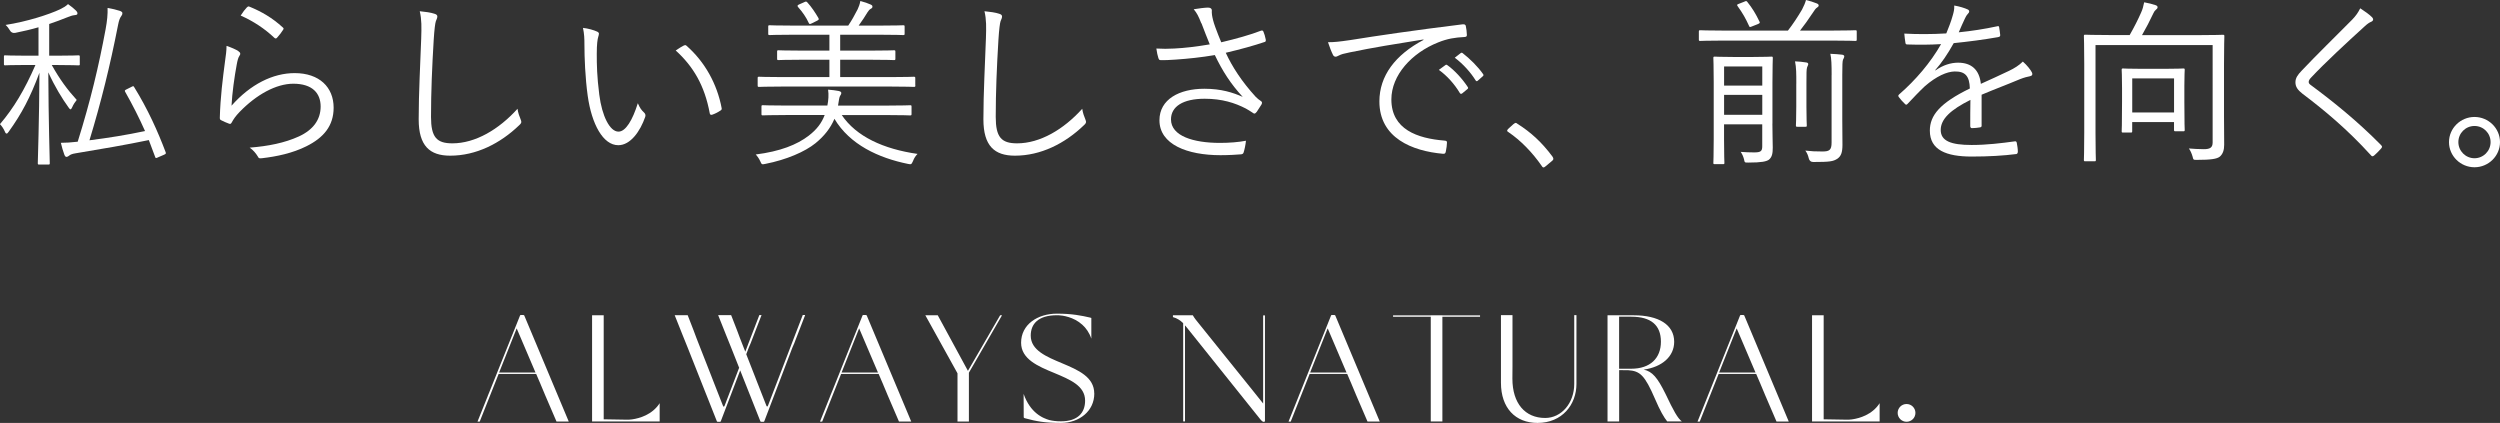 <?xml version="1.0" encoding="UTF-8"?>
<svg id="_レイヤー_2" data-name="レイヤー 2" xmlns="http://www.w3.org/2000/svg" width="565.59" height="95.68" viewBox="0 0 565.59 95.68">
  <rect x="0" y="0" width="565.59" height="95.68" fill="#333333" stroke="none"/>
  <defs>
    <style>
      .cls-1 {
        fill: #fff;
      }
    </style>
  </defs>
  <g id="KV">
    <g>
      <path class="cls-1" d="m128.66,95.37c-.58-.02-1.11,0-1.34,0-.21,0-.75-.02-1.42,0l-2.64-6.14-.03-.08c-.21-.51-.44-1.07-.7-1.67l-.31-.72.18.4c-.05-.13-.11-.26-.17-.4h0l-.43-.99-.03-.08-.47-1.09h-8.49l-4.28,10.78c-.15,0-.32,0-.5,0l2.33-5.82v-.02c.23-.53.44-1.03.61-1.49l4-9.99,1.57-3.9,1.12-2.8c.04-.07.07-.1.24-.1h.35c.21,0,.31.03.35.1l10.08,24.03Zm-7.51-11.09l-4.26-9.99-.78,1.96-3.19,8.03h8.23Z"/>
      <path class="cls-1" d="m149.24,91.21v4.14h-15.29v-24.02h2.63v23.53c1.73.03,4.51.09,5.33.09,0,0,.11,0,.3,0,.23,0,.45-.03.67-.06.05,0,.1-.02.16-.02,1.59-.23,4.51-1.01,6.2-3.65Z"/>
      <path class="cls-1" d="m182.14,71.32l-2.4,6.21v.02c-.18.38-.34.75-.47,1.08l-2.96,7.77-3.41,8.93c-.03.07-.07.1-.24.1h-.35c-.21,0-.24-.03-.28-.1l-2.26-5.71-.25-.62-2.06-5.2-.99,2.6-3.41,8.93c-.03.07-.07.1-.24.1h-.35c-.21,0-.24-.03-.28-.1l-2.26-5.71-.25-.62-4.12-10.4c-.42-1.07-.79-1.98-1.11-2.75l-.02-.05-1.79-4.49h2.94l1.29,3.32.04.1c.36,1.01.88,2.34,1.57,4.1l2.57,6.55.3.78,2.22,5.66c.03.1.1.18.17.18s.14-.07.18-.18l3.3-8.62-1.83-4.62c-.42-1.07-.79-1.98-1.11-2.75l-.02-.05-1.79-4.49h2.94l1.29,3.32.04.1c.36,1.01.88,2.34,1.57,4.1l.3.76.49-1.28.16-.42.1-.27,2.43-6.32c.14,0,.31,0,.5,0l-2.4,6.21v.02c-.18.38-.34.75-.47,1.08l-.59,1.55,2.04,5.21.3.78,2.22,5.66c.03.1.1.18.17.18s.14-.07.18-.18l3.31-8.63,1.87-4.88.16-.42.1-.27,2.43-6.32c.14,0,.31,0,.5,0Z"/>
      <path class="cls-1" d="m206.14,95.37c-.58-.02-1.11,0-1.34,0-.21,0-.75-.02-1.42,0l-2.64-6.14-.03-.08c-.21-.51-.44-1.07-.7-1.67l-.31-.72.18.4c-.05-.13-.11-.26-.17-.4h0l-.43-.99-.03-.08-.47-1.09h-8.49l-4.28,10.78c-.15,0-.32,0-.5,0l2.33-5.82v-.02c.23-.53.44-1.03.61-1.49l4-9.99,1.57-3.9,1.12-2.8c.04-.07.07-.1.24-.1h.35c.21,0,.31.03.35.1l10.08,24.03Zm-7.51-11.09l-4.26-9.99-.78,1.96-3.19,8.03h8.23Z"/>
      <path class="cls-1" d="m226.7,71.32l-7.5,13v11.04h-2.58v-10.9l-7.28-13.14h2.81l6.83,12.58,7.29-12.58h.43Z"/>
      <path class="cls-1" d="m247.57,89.03c0,3.98-3.4,6.65-7.55,6.65-3.74,0-5.61-.38-8.07-1.04-.31-.07-.35-.14-.35-.35,0-.91-.01-3.13-.02-5.18.74,2.12,1.82,3.52,2.96,4.45.31.25.62.47.94.65.1.06.2.12.3.17.08.05.16.09.24.12.08.04.15.08.22.1.39.18.76.31,1.12.42.79.2,1.67.3,2.66.3,3.81,0,5.47-1.94,5.47-4.68,0-3.39-3.46-4.78-7-6.27-3.71-1.52-7.48-3.15-7.48-6.83,0-4.12,3.71-6.58,8.11-6.58,3.46,0,5.58.45,7.55.9.1.03.18.05.23.08v4.67s0,0,0,0c-.47-1.37-1.21-2.39-2.04-3.14-1.97-1.79-4.47-2.1-5.39-2.15-.07,0-.13,0-.18,0-.11,0-.18,0-.18,0-4.23,0-5.92,1.97-5.92,4.61,0,3.32,3.57,4.78,7.13,6.27,3.6,1.52,7.24,3.08,7.24,6.83Z"/>
      <path class="cls-1" d="m286.19,95.36h-.12s0,0,0,0c-.04.05-.1.08-.22.08-.06,0-.13-.03-.21-.08-.2-.13-.46-.4-.66-.68l-16.7-20.86h0s-.19-.2-.19-.2v21.71s-.41,0-.41,0v-22.17s-.07-.09-.11-.15c-.5-.47-1.24-1.02-2.21-1.27v-.41c.2,0,.39,0,.57,0h3.93s.04.05.05.08c.24.45.8,1.18,1.35,1.83l12.53,15.57.2.25,1.78,2.23v-19.93s.41,0,.41,0v24.01s0,0,0,0Z"/>
      <path class="cls-1" d="m312.14,95.37c-.58-.02-1.11,0-1.34,0-.21,0-.75-.02-1.42,0l-2.64-6.14-.03-.08c-.21-.51-.44-1.07-.7-1.67l-.31-.72.18.4c-.05-.13-.11-.26-.17-.4h0l-.43-.99-.03-.08-.47-1.09h-8.49l-4.28,10.78c-.15,0-.32,0-.5,0l2.33-5.82v-.02c.23-.53.44-1.03.61-1.49l4-9.99,1.57-3.9,1.12-2.8c.04-.07.07-.1.24-.1h.35c.21,0,.31.03.35.1l10.08,24.03Zm-7.51-11.09l-4.26-9.99-.78,1.96-3.19,8.03h8.23Z"/>
      <path class="cls-1" d="m326.32,71.35h8.52v.31h-8.52v23.69h-2.63v-23.69h-8.53v-.31h8.53v-.02h2.63v.02Z"/>
      <path class="cls-1" d="m356.17,71.3h.48v15.58c0,4.64-3.22,8.8-8.8,8.8-5.02,0-8.28-3.39-8.28-9.08v-15.31h2.61v11.69l-.02,2.68c0,5.61,2.88,8.9,7.41,8.9,3.71,0,6.58-3.4,6.58-7.69v-15.58Z"/>
      <path class="cls-1" d="m380.49,95.34h-3.31c-.71-.87-1.64-2.47-2.75-5.08-2.34-5.41-3.39-6.33-6.12-6.51-.67,0-1.33-.01-2-.01v11.61h-2.63v-24.02h5.93-.02s.01,0,.02,0c5.61,0,9.15,2.12,9.15,6,0,3.32-2.75,5.71-6.9,6.29,1.97.42,3.12,1.81,4.96,5.53,1.79,3.79,2.72,5.46,3.67,6.19Zm-11.41-23.7h-2.78v11.78h2.74c4.3,0,6.72-2.38,6.72-6.12s-2.25-5.65-6.69-5.65Z"/>
      <path class="cls-1" d="m404.67,95.37c-.58-.02-1.11,0-1.34,0-.21,0-.75-.02-1.42,0l-2.64-6.14-.03-.08c-.21-.51-.44-1.07-.7-1.67l-.31-.72.18.4c-.05-.13-.11-.26-.17-.4h0l-.43-.99-.03-.08-.47-1.09h-8.49l-4.28,10.78c-.15,0-.32,0-.5,0l2.33-5.82v-.02c.23-.53.44-1.03.61-1.49l4-9.99,1.57-3.9,1.12-2.8c.04-.07.07-.1.24-.1h.35c.21,0,.31.03.35.1l10.08,24.03Zm-7.51-11.09l-4.26-9.99-.78,1.96-3.19,8.03h8.23Z"/>
      <path class="cls-1" d="m425.24,91.21v4.14h-15.29v-24.02h2.63v23.53c1.73.03,4.51.09,5.33.09,0,0,.11,0,.3,0,.23,0,.45-.03.67-.06.05,0,.1-.02.16-.02,1.59-.23,4.51-1.01,6.2-3.65Z"/>
      <path class="cls-1" d="m429.32,93.41c0-1.11.9-2.01,2.01-2.01s2.01.9,2.01,2.01-.9,2.01-2.01,2.01-2.01-.9-2.01-2.01Z"/>
    </g>
    <g>
      <path class="cls-1" d="m18.06,14.46c0,.29-.04.33-.33.33-.25,0-1.31-.08-4.87-.08h-1.15c1.8,3.24,3.56,5.61,5.65,7.9-.37.45-.78,1.06-1.02,1.64-.16.33-.25.49-.41.49-.08,0-.25-.16-.41-.41-1.47-2.05-3.07-4.63-4.59-7.95.04,10.85.33,19.9.33,20.52,0,.29-.04.33-.33.33h-2.05c-.29,0-.33-.04-.33-.33,0-.61.33-9.83.37-20.44-2.05,5.53-4.01,9.26-6.96,13.35-.2.29-.33.41-.45.41-.16,0-.29-.12-.41-.45-.29-.66-.7-1.27-1.11-1.68,3.11-3.65,5.57-7.74,8.03-13.39h-1.97c-3.52,0-4.63.08-4.87.08-.29,0-.29-.04-.29-.33v-1.6c0-.29,0-.33.29-.33.25,0,1.35.08,4.87.08h2.66v-6.43c-1.68.49-3.44.9-5.28,1.27q-.82.12-1.19-.57c-.29-.49-.57-.86-.98-1.23,4.83-.74,9.87-2.38,12.29-3.52.9-.45,1.27-.66,1.84-1.19.7.49,1.31.98,1.76,1.43.29.29.37.45.37.7s-.2.33-.66.37c-.49.04-1.06.25-1.76.53-1.19.49-2.54.98-3.97,1.47v7.17h1.72c3.56,0,4.63-.08,4.87-.08.29,0,.33.04.33.33v1.6Zm11.59,5.24c.49-.25.53-.29.7,0,3.11,5.04,5.32,9.95,7.13,14.74.08.29.08.37-.37.57l-1.23.53c-.61.29-.66.29-.78-.04l-1.43-3.81c-5.36,1.11-10.4,1.97-16.55,2.99-.86.12-1.31.37-1.47.53s-.45.29-.61.29c-.2,0-.37-.2-.49-.53-.29-.78-.57-1.72-.78-2.66,1.11,0,2.33-.08,3.81-.25,2.87-9.17,4.75-17.04,6.31-25.43.37-2.01.49-3.4.45-4.83,1.02.16,2.01.41,2.78.66.33.12.57.29.57.49,0,.25-.04.37-.2.61-.37.49-.57,1.02-.78,2.09-1.8,9.21-3.85,17.49-6.47,26.09,4.46-.57,8.31-1.19,12.57-2.09-1.31-2.95-2.78-5.86-4.5-8.89-.12-.25-.12-.33.29-.53l1.06-.53Z"/>
      <path class="cls-1" d="m53.93,11.59c.49.29.53.66.25,1.02-.29.41-.45,1.06-.61,1.92-.53,2.79-1.06,6.63-1.19,9.38,4.3-4.87,9.38-7.37,14.29-7.37,5.57,0,8.81,3.19,8.81,7.82,0,4.14-2.29,6.8-6.14,8.72-3.19,1.6-6.8,2.33-9.95,2.7-.66.08-.86.08-1.06-.37-.45-.74-1.02-1.43-1.84-2.01,4.18-.33,7.9-1.06,11.14-2.54,3.19-1.47,4.91-3.77,4.91-6.76s-1.84-5.16-6.18-5.16c-3.89,0-8.35,2.46-12.16,6.39-.94.98-1.35,1.6-1.8,2.42-.2.33-.33.33-.66.2-.57-.2-1.19-.49-1.68-.74-.25-.12-.33-.2-.33-.57.12-4.59.66-8.85,1.19-12.86.16-1.19.33-2.25.33-3.4,1.02.33,2.13.82,2.7,1.19Zm1.97-9.95c.16-.16.29-.25.57-.12,2.7,1.11,5.12,2.5,7.49,4.67.25.2.25.29.08.57-.33.53-.86,1.23-1.35,1.76-.2.25-.41.25-.66,0-2.13-2.01-4.63-3.69-7.58-5,.49-.78,1.02-1.47,1.43-1.88Z"/>
      <path class="cls-1" d="m98.28,3.11c.45.12.66.33.66.61,0,.33-.16.66-.33,1.06-.16.49-.33,1.76-.49,4.22-.37,6.18-.61,11.79-.61,17.45,0,4.59,1.27,5.98,4.83,5.98,5.2,0,10.53-3.15,14.74-7.82.12.94.45,1.76.7,2.38.08.25.16.41.16.57,0,.25-.12.45-.49.78-4.3,4.14-9.75,6.88-15.6,6.88-4.63,0-7.13-2.21-7.13-8.23s.37-12.49.57-18.27c.08-2.54.12-4.3-.33-6.18,1.23.12,2.5.29,3.32.57Z"/>
      <path class="cls-1" d="m135.13,7.17c.25.12.37.29.37.45,0,.2-.08.45-.16.74-.16.49-.33,1.64-.33,3.77,0,2.62.04,5.12.57,9.3.61,4.83,2.38,8.35,4.34,8.35,1.64,0,3.19-2.62,4.38-6.43.45,1.06.82,1.56,1.35,2.05.33.29.45.61.33,1.02-1.15,3.32-3.36,6.43-6.1,6.43-3.44,0-6.02-4.75-6.92-11.18-.57-4.1-.74-8.72-.74-11.43,0-1.56-.04-2.54-.33-3.93,1.15.12,2.46.49,3.24.86Zm19.54,3.15c.25-.12.45-.16.61,0,4.18,3.65,6.96,8.68,7.99,14.17.04.29-.08.41-.29.53-.61.41-1.19.7-1.88.94-.29.08-.49-.04-.53-.33-1.15-6.27-3.73-10.61-7.7-14.21.78-.53,1.39-.9,1.8-1.11Z"/>
      <path class="cls-1" d="m190.42,26.01c3.28,4.87,9.42,7.7,17.16,8.81-.41.41-.78.94-1.02,1.6-.37.78-.37.82-1.15.66-6.63-1.35-13.15-4.34-16.63-10.2-.9,2.13-2.33,3.93-4.3,5.53-2.38,1.92-6.55,3.73-11.34,4.67-.78.16-.82.16-1.15-.61-.25-.57-.66-1.15-1.02-1.52,5.53-.7,9.34-2.21,12-4.26,1.8-1.39,2.91-2.83,3.6-4.67h-8.44c-3.97,0-5.28.08-5.53.08-.29,0-.33-.04-.33-.33v-1.64c0-.29.04-.33.33-.33.25,0,1.56.08,5.53.08h9.05c.25-1.23.33-2.46.16-3.6.98.08,1.68.16,2.33.29.37.08.66.2.66.45s-.12.45-.29.7c-.16.29-.25.86-.45,2.17h10.77c3.97,0,5.28-.08,5.53-.08.29,0,.33.04.33.33v1.64c0,.29-.04.33-.33.33-.25,0-1.56-.08-5.53-.08h-9.95Zm16.67-6.72c0,.33-.04.37-.37.37-.2,0-1.47-.08-5.36-.08h-24.25c-3.85,0-5.16.08-5.37.08-.29,0-.33-.04-.33-.37v-1.6c0-.29.04-.33.33-.33.2,0,1.52.08,5.37.08h10.53v-3.93h-5.77c-4.14,0-5.53.08-5.77.08s-.29-.04-.29-.33v-1.56c0-.29.04-.33.29-.33s1.64.08,5.77.08h5.77v-3.6h-7.78c-4.18,0-5.49.08-5.73.08-.29,0-.33-.04-.33-.33v-1.56c0-.29.04-.33.33-.33.25,0,1.56.08,5.73.08h12.04c.82-1.23,1.39-2.25,2.13-3.69.25-.53.49-1.15.61-1.88.94.25,1.76.53,2.29.78.33.16.45.25.45.49s-.12.37-.37.49c-.29.16-.53.45-.74.78-.49.82-1.23,1.97-2.01,3.03h4.38c4.14,0,5.45-.08,5.69-.08.29,0,.33.04.33.33v1.56c0,.29-.04.33-.33.33-.25,0-1.56-.08-5.69-.08h-8.56v3.6h6.43c4.14,0,5.53-.08,5.73-.08.29,0,.33.04.33.33v1.56c0,.29-.04.33-.33.33-.2,0-1.6-.08-5.73-.08h-6.43v3.93h11.26c3.89,0,5.16-.08,5.36-.08.33,0,.37.04.37.33v1.6ZM181.94.49c.41-.2.49-.16.7.04.94,1.02,1.84,2.38,2.5,3.52.16.33.16.41-.33.66l-1.06.53c-.53.25-.61.29-.78-.04-.57-1.27-1.43-2.5-2.38-3.56-.25-.29-.25-.45.25-.66l1.11-.49Z"/>
      <path class="cls-1" d="m226.04,3.11c.45.12.66.33.66.61,0,.33-.16.66-.33,1.06-.16.49-.33,1.76-.49,4.22-.37,6.18-.61,11.79-.61,17.45,0,4.59,1.27,5.98,4.83,5.98,5.2,0,10.53-3.15,14.74-7.82.12.94.45,1.76.7,2.38.08.25.16.41.16.57,0,.25-.12.45-.49.78-4.3,4.14-9.75,6.88-15.6,6.88-4.63,0-7.13-2.21-7.13-8.23s.37-12.49.57-18.27c.08-2.54.12-4.3-.33-6.18,1.23.12,2.5.29,3.32.57Z"/>
      <path class="cls-1" d="m271.78,5.28c-.66-1.68-.98-2.29-1.72-3.19,1.27-.2,2.54-.37,3.24-.37.57,0,.86.25.86.61,0,.25-.04.66.04,1.06.08.57.29,1.52.74,2.74.45,1.23.82,2.17,1.35,3.44,3.32-.78,6.68-1.72,8.97-2.62.25-.08.45-.08.57.2.2.45.41,1.15.53,1.8.04.29,0,.45-.2.53-2.54.86-5.53,1.68-8.85,2.46,1.47,3.19,3.65,6.55,6.8,9.99.41.41.74.66,1.11.9.2.12.29.25.29.37,0,.16-.04.33-.12.45-.29.49-.78,1.23-1.06,1.64-.2.25-.37.41-.53.41s-.25-.08-.49-.25c-.53-.37-.98-.61-1.47-.9-2.46-1.27-5.37-2.21-9.3-2.21-4.91,0-7.62,1.76-7.62,4.67,0,3.77,5.08,5.32,11.06,5.32,2.09,0,4.22-.16,5.9-.49-.08.9-.33,2.05-.53,2.66-.12.29-.2.33-.53.41-.74.08-2.91.2-4.71.2-7.49,0-13.8-2.42-13.8-7.9,0-4.75,4.5-7.13,10.16-7.13,3.81,0,6.47.86,8.68,1.84-2.7-2.91-4.59-5.86-6.31-9.46-3.15.53-5.98.82-8.81,1.02-1.23.08-2.46.16-3.48.12-.29,0-.37-.16-.49-.49-.16-.49-.33-1.23-.45-2.13,1.39.08,2.66.08,4.05,0,2.38-.12,4.87-.41,8.03-.94-.7-1.72-1.15-2.87-1.88-4.79Z"/>
      <path class="cls-1" d="m322.03,8.93c-6.14.98-11.47,1.84-16.63,2.91-1.47.29-1.97.45-2.46.7-.29.12-.53.29-.78.29s-.45-.16-.57-.37c-.41-.82-.78-1.8-1.15-2.91,1.47,0,2.54-.12,5.08-.49,6.1-.98,14.42-2.21,25.39-3.56.41-.04.61.08.7.33.12.53.25,1.52.25,2.05,0,.37-.12.45-.53.49-2.21.12-3.85.37-5.98,1.23-5.98,2.38-10.57,7.41-10.57,12.9,0,6.8,5.94,8.81,11.92,9.3.53.04.66.12.66.45,0,.45-.12,1.39-.25,1.97-.08.45-.2.61-.66.57-6.92-.61-14.38-3.56-14.38-11.84,0-5.77,3.56-10.53,9.99-13.92l-.04-.08Zm5,5.77c.12-.08.25-.08.41.04,1.64,1.15,3.44,3.15,4.63,4.96.12.16.08.33-.08.45l-1.19.98c-.2.16-.41.12-.53-.08-1.19-2.01-2.91-3.93-4.75-5.24l1.52-1.11Zm3.4-2.66c.16-.12.29-.16.45-.04,1.64,1.27,3.48,3.07,4.67,4.79.12.2.08.33-.12.49l-1.11.98c-.16.16-.33.16-.49-.08-1.02-1.68-2.78-3.69-4.71-5.12l1.31-1.02Z"/>
      <path class="cls-1" d="m342.46,28.05c.16-.16.33-.25.45-.25s.25.08.45.25c2.99,1.88,5.49,4.18,7.86,7.37.16.25.2.37.2.49,0,.16-.04.29-.29.49l-1.47,1.23c-.2.16-.33.25-.41.25-.16,0-.29-.04-.45-.33-2.13-3.07-4.75-5.77-7.54-7.66-.2-.12-.29-.2-.29-.29,0-.12.04-.2.2-.41l1.27-1.15Z"/>
      <path class="cls-1" d="m420.06,8.93c0,.29-.04.33-.33.33-.2,0-1.52-.08-5.37-.08h-24.37c-3.81,0-5.12.08-5.32.08-.29,0-.33-.04-.33-.33v-1.76c0-.29.04-.33.33-.33.2,0,1.52.08,5.32.08h14.5c1.15-1.47,2.17-3.03,3.19-4.75.41-.78.74-1.56.9-2.17.82.2,1.76.49,2.46.78.29.12.41.29.41.45,0,.2-.16.37-.37.49-.29.16-.49.45-1.31,1.68-.61.94-1.6,2.33-2.54,3.52h7.13c3.85,0,5.16-.08,5.37-.08.29,0,.33.04.33.33v1.76Zm-19.08,19.04c0,2.21.08,4.3.08,5.41,0,1.23-.12,2.13-.86,2.74-.57.41-1.64.66-4.67.66-.82,0-.82.04-.98-.78-.16-.61-.41-1.15-.74-1.64,1.19.08,1.8.12,3.07.12,1.47,0,1.8-.29,1.8-1.39v-4.96h-8.64v3.4c0,3.6.08,5.12.08,5.32,0,.25-.04.29-.33.29h-1.84c-.29,0-.33-.04-.33-.29s.08-1.64.08-5.32v-12.98c0-3.69-.08-5.16-.08-5.41,0-.29.04-.33.33-.33.2,0,1.19.08,4.14.08h4.51c2.99,0,3.93-.08,4.14-.08.29,0,.33.04.33.33,0,.2-.08,1.92-.08,5.61v9.21Zm-2.29-12.94h-8.64v4.34h8.64v-4.34Zm0,6.43h-8.64v4.51h8.64v-4.51Zm-4.14-21.05c.45-.2.53-.25.74,0,1.15,1.43,1.92,2.7,2.78,4.5.12.29.08.33-.45.57l-1.15.45c-.57.25-.66.25-.78-.08-.74-1.64-1.43-2.87-2.58-4.46-.2-.29-.16-.37.29-.53l1.15-.45Zm11.84,18.51c0-2.25,0-3.6-.29-5.04.94.04,1.76.12,2.54.25.29.04.45.16.45.37s-.16.45-.25.7c-.16.49-.16,1.27-.16,3.69v5.24c0,2.83.08,4.01.08,4.22,0,.29-.04.33-.29.33h-1.84c-.29,0-.33-.04-.33-.33,0-.25.08-1.39.08-4.22v-5.2Zm7.99-1.92c0-2.33-.04-3.73-.29-4.83.98.04,1.97.12,2.66.2.29.04.49.2.49.33,0,.33-.16.53-.29.82-.12.33-.16,1.19-.16,3.44v10.07c0,2.25.04,4.18.04,5.73,0,1.76-.33,2.58-1.15,3.15-.94.61-1.72.74-5.45.74q-.82,0-1.02-.82c-.16-.7-.41-1.27-.78-1.76,1.35.16,2.29.2,3.85.2s2.09-.29,2.09-2.01v-15.28Z"/>
      <path class="cls-1" d="m448.32,28.34c0,.33-.08.45-.45.49-.41.08-1.23.16-1.76.16-.25,0-.37-.2-.37-.49,0-1.8,0-3.81.04-5.9-4.51,2.25-6.72,4.34-6.72,6.8s2.25,3.4,7,3.4c3.4,0,6.76-.41,9.75-.82.2-.04.37,0,.45.29.12.61.25,1.43.25,2.01,0,.37-.16.53-.33.57-2.91.37-6.27.57-10.12.57-5.73,0-9.46-1.47-9.46-5.86,0-3.44,2.25-6.23,9.05-9.54-.08-2.78-1.02-3.89-3.44-3.85-1.76.04-4.1,1.06-6.72,3.32-1.47,1.39-2.46,2.46-3.89,3.97-.25.29-.41.29-.61.08-.41-.37-1.11-1.15-1.43-1.6-.12-.25-.16-.33.08-.57,3.73-3.24,7.13-7.21,9.5-11.39-2.54.16-5.04.16-7.62.08-.33,0-.41-.12-.45-.41-.08-.49-.2-1.39-.25-2.05,2.99.16,6.18.16,9.5-.04.49-1.23,1.06-2.58,1.47-4.1.2-.7.37-1.31.33-2.21,1.19.2,2.38.57,3.07.9.41.2.41.61.08.9-.16.16-.41.45-.74,1.15-.49,1.02-.86,1.88-1.39,3.11,2.87-.29,5.82-.74,8.64-1.35.33-.08.41-.08.49.16.08.57.2,1.15.25,1.8,0,.29-.08.41-.53.49-3.24.57-6.72,1.02-9.99,1.35-1.39,2.5-2.7,4.42-4.18,6.1l.04.08c1.72-1.23,3.52-1.76,5.12-1.76,3.03,0,4.83,1.6,5.16,4.79,2.01-.9,4.34-1.97,6.39-2.95,1.19-.57,2.25-1.23,3.11-2.09.94.82,1.76,1.88,2.01,2.38.33.61,0,.86-.41.94-.49.08-1.31.29-2.25.66-3.11,1.31-5.69,2.25-8.68,3.52v6.88Z"/>
      <path class="cls-1" d="m497.13,7.95c4.1,0,5.53-.08,5.73-.08.33,0,.37.04.37.33,0,.25-.08,2.17-.08,6.47v11.51c0,3.28.04,5.24.04,6.55,0,1.23-.29,2.09-.98,2.7-.66.53-2.01.74-5.2.74-.82,0-.78,0-.98-.78-.2-.7-.49-1.31-.82-1.8,1.11.08,2.05.16,3.36.16,1.39,0,2.01-.33,2.01-1.52V10.2h-26.5v19.94c0,4.05.08,5.82.08,6.02,0,.29-.04.33-.33.33h-2.05c-.29,0-.33-.04-.33-.33,0-.2.08-1.88.08-6.23v-15.4c0-4.38-.08-6.1-.08-6.35,0-.29.04-.33.33-.33.25,0,1.64.08,5.77.08h4.26c.98-1.72,1.92-3.56,2.58-5.08.37-.82.49-1.35.7-2.33.9.16,1.92.41,2.62.66.29.12.41.25.41.45,0,.25-.16.41-.33.53-.29.25-.45.45-.61.82-.78,1.68-1.72,3.48-2.58,4.96h12.53Zm-2.95,14.91c0,5.45.08,6.27.08,6.51,0,.29-.04.33-.33.33h-1.72c-.33,0-.37-.04-.37-.33v-1.76h-9.46v2.05c0,.29-.04.33-.33.33h-1.72c-.29,0-.33-.04-.33-.33,0-.25.08-1.11.08-6.63v-3.07c0-2.99-.08-3.89-.08-4.14,0-.29.04-.33.33-.33.25,0,1.19.08,4.3.08h5c3.07,0,4.05-.08,4.3-.08.29,0,.33.04.33.33,0,.25-.08,1.15-.08,3.6v3.44Zm-2.33-5.12h-9.46v7.7h9.46v-7.7Z"/>
      <path class="cls-1" d="m536.6,3.85c.16.16.29.37.29.53,0,.25-.16.41-.41.53-.49.2-.9.49-1.52,1.06-4.01,3.64-9.01,8.27-12.08,11.55-.41.41-.57.74-.57,1.02s.16.49.53.74c5.04,3.73,10.48,8.11,15.81,13.51.29.33.37.41.04.82-.49.57-1.15,1.19-1.56,1.56-.33.25-.49.29-.78-.08-5.32-5.86-10.61-10.24-15.44-13.88-1.11-.86-1.6-1.6-1.6-2.58s.49-1.68,1.43-2.66c3.32-3.52,7.78-7.86,11.43-11.55.82-.86,1.31-1.56,1.8-2.54.94.61,2.05,1.39,2.62,1.97Z"/>
      <path class="cls-1" d="m565.59,32.15c0,3.15-2.62,5.69-5.77,5.69s-5.77-2.54-5.77-5.69,2.62-5.69,5.77-5.69,5.77,2.54,5.77,5.69Zm-9.42,0c0,2.01,1.64,3.65,3.65,3.65s3.64-1.64,3.64-3.65-1.6-3.65-3.64-3.65-3.65,1.64-3.65,3.65Z"/>
    </g>
  </g>
</svg>